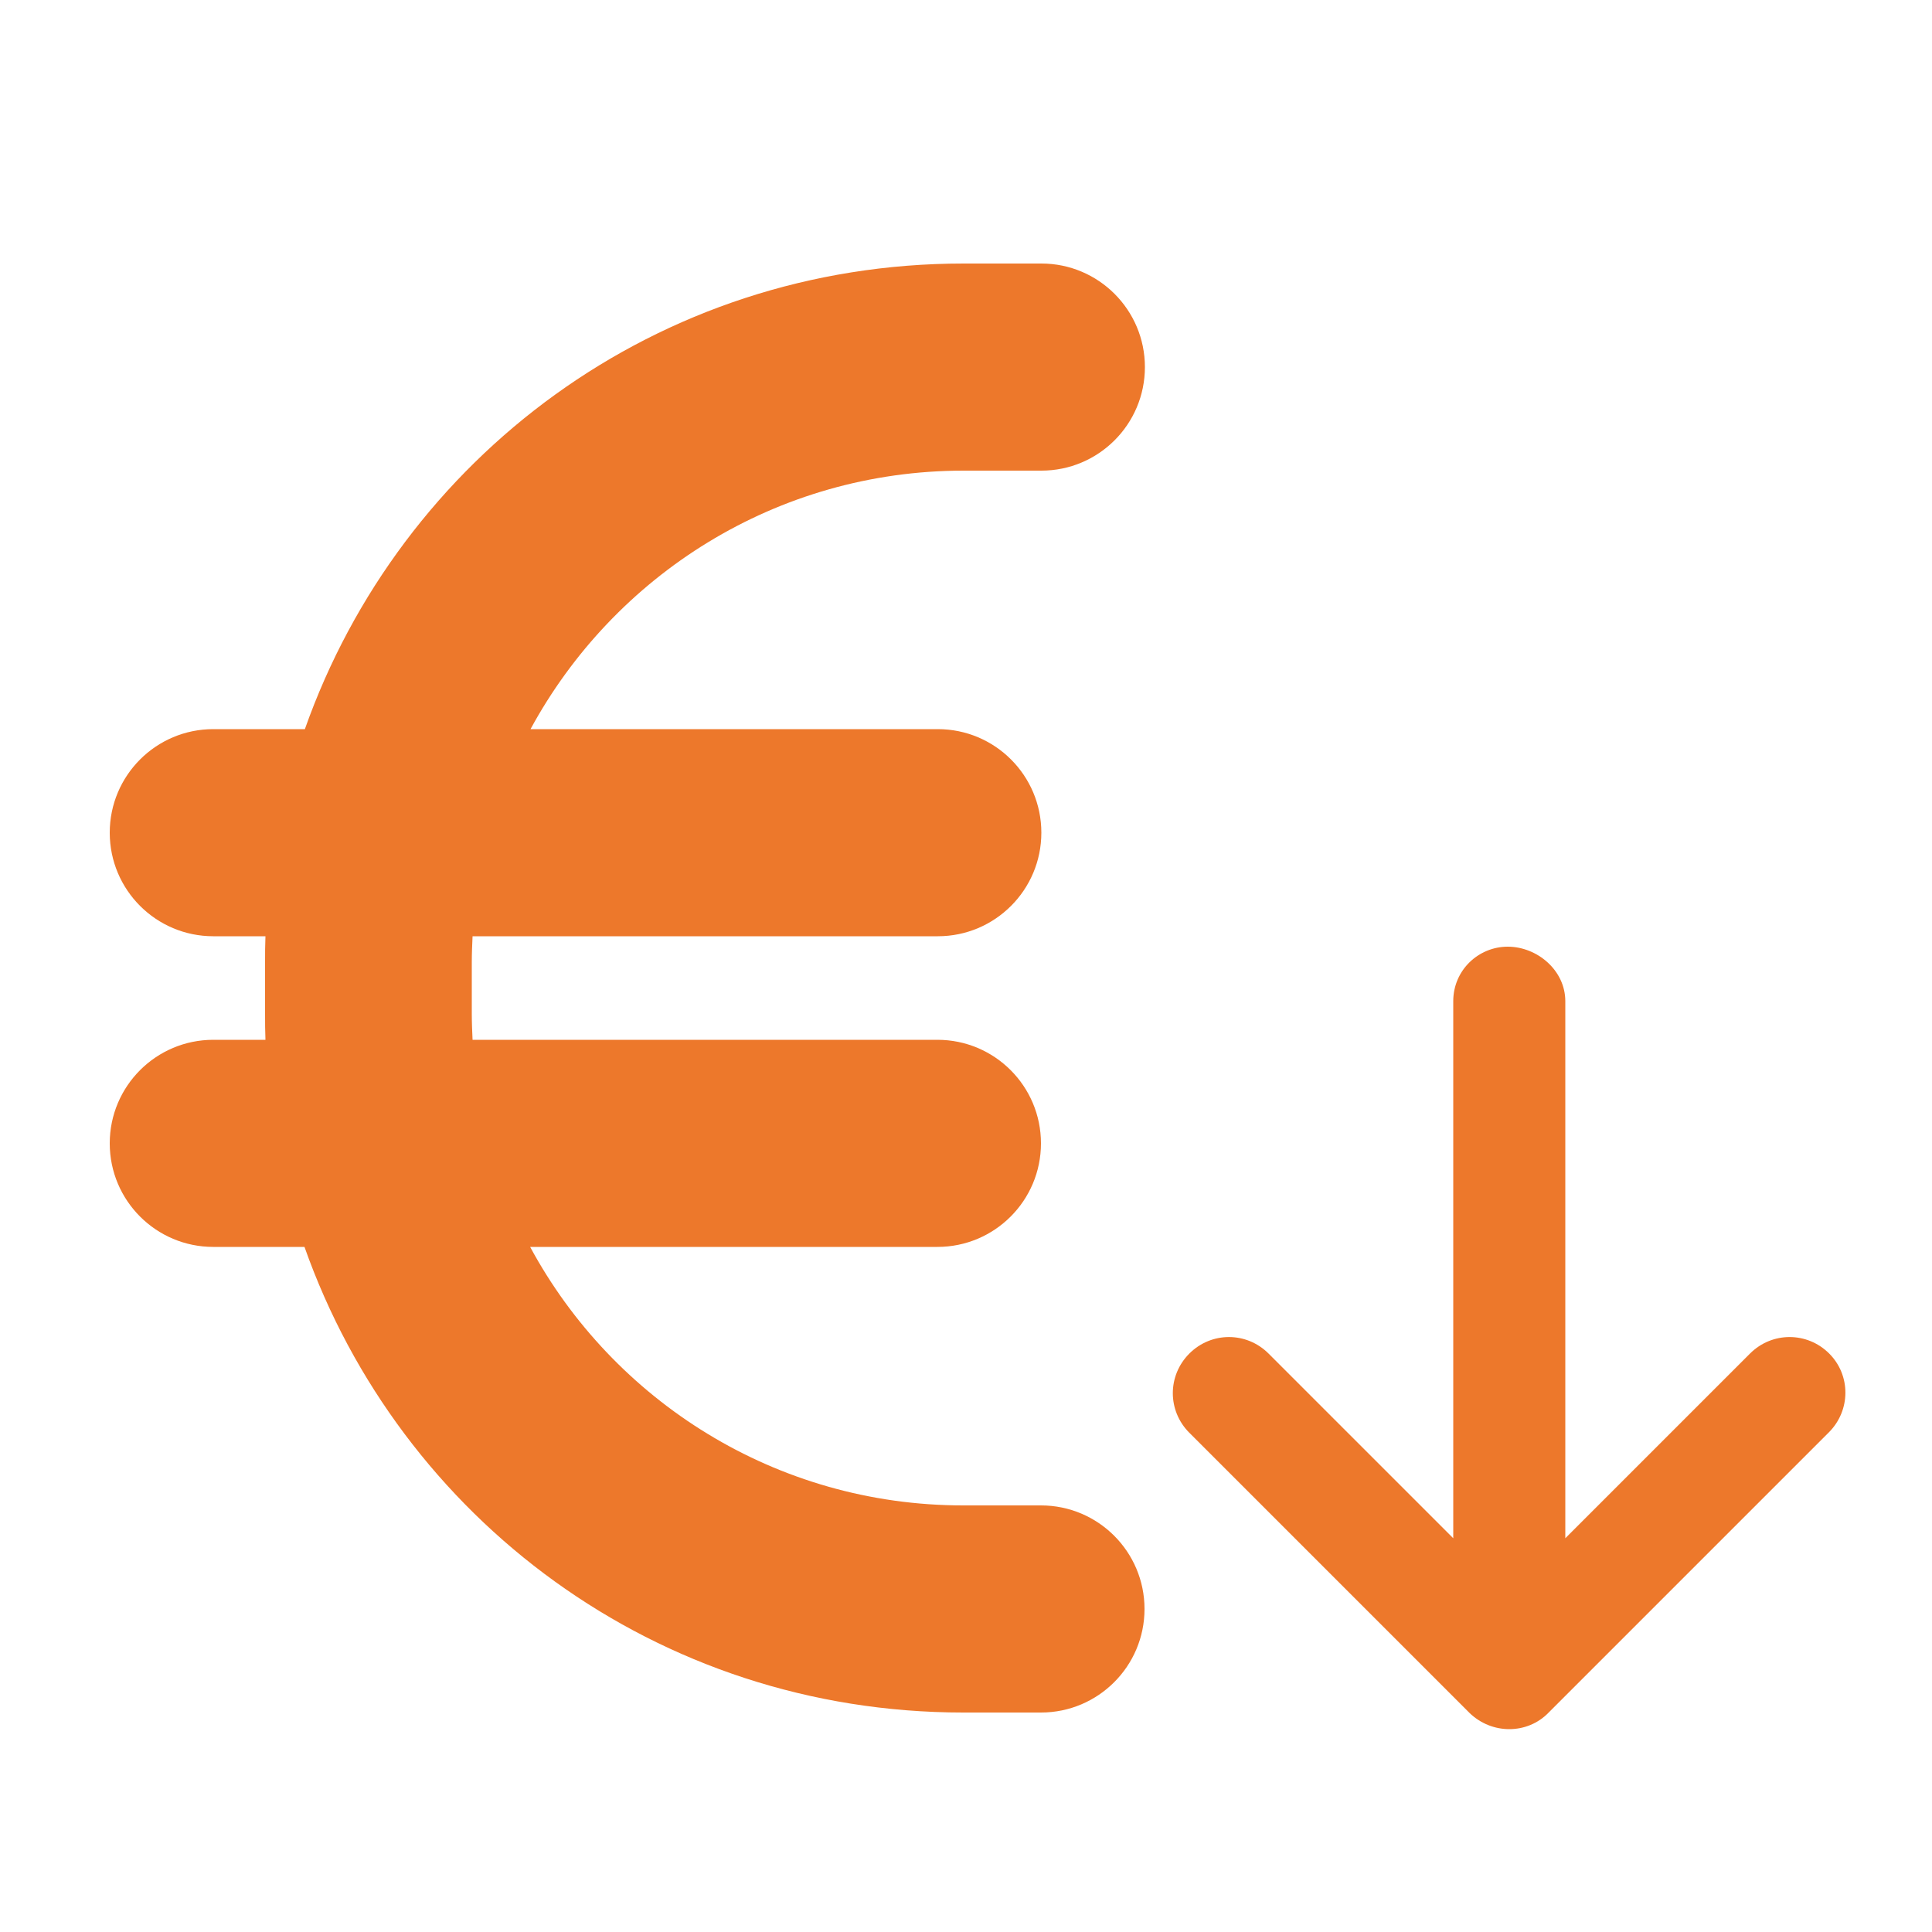 <svg version="1.1" id="minimal_costs" xmlns="http://www.w3.org/2000/svg" xmlns:xlink="http://www.w3.org/1999/xlink" x="0px" y="0px"
	 viewBox="0 0 500 500" style="enable-background:new 0 0 500 500;" xml:space="preserve">
<style type="text/css">
	.st0{fill:#ED782B;}
</style>
<g>
	<path class="st0" d="M55.2,242.3c-14.8,0-26.8-12-26.8-26.8c0-14.8,12-26.8,26.8-26.8h23.7c24.8-70.2,91.1-120.5,170.5-120.5h20.1
		c14.8,0,26.8,12,26.8,26.8s-12,26.8-26.8,26.8h-20.1c-48.5,0-90.5,27.1-112.1,66.9h105.4c14.8,0,26.8,12,26.8,26.8
		c0,14.8-12,26.8-26.8,26.8H122.3c-0.1,2.2-0.2,4.4-0.2,6.7v13.4c0,2.3,0.1,4.5,0.2,6.7h120.3c14.8,0,26.8,12,26.8,26.8
		c0,14.8-12,26.8-26.8,26.8H137.2c21.5,39.8,63.6,66.9,112.1,66.9h20.1c14.8,0,26.8,12,26.8,26.8s-12,26.8-26.8,26.8h-20.1
		c-79.4,0-145.7-50.3-170.5-120.5H55.2c-14.8,0-26.8-12-26.8-26.8c0-14.8,12-26.8,26.8-26.8h13.5c-0.1-2.3-0.1-4.4-0.1-6.7V249
		c0-2.3,0-4.4,0.1-6.7H55.2z"/>
</g>
<g>
	<path class="st0" d="M473.3,370.7l-72.5,72.5c-2.8,2.9-6.5,4.3-10.2,4.3s-7.4-1.4-10.3-4.2l-72.5-72.5c-5.7-5.7-5.7-14.8,0-20.5
		s14.8-5.7,20.5,0l47.8,47.8v-139c0-8,6.5-14.1,14.1-14.1s14.9,6.1,14.9,14.1v139l47.8-47.8c5.7-5.7,14.8-5.7,20.5,0
		C479,355.9,479,365,473.3,370.7z"/>
</g>
</svg>
